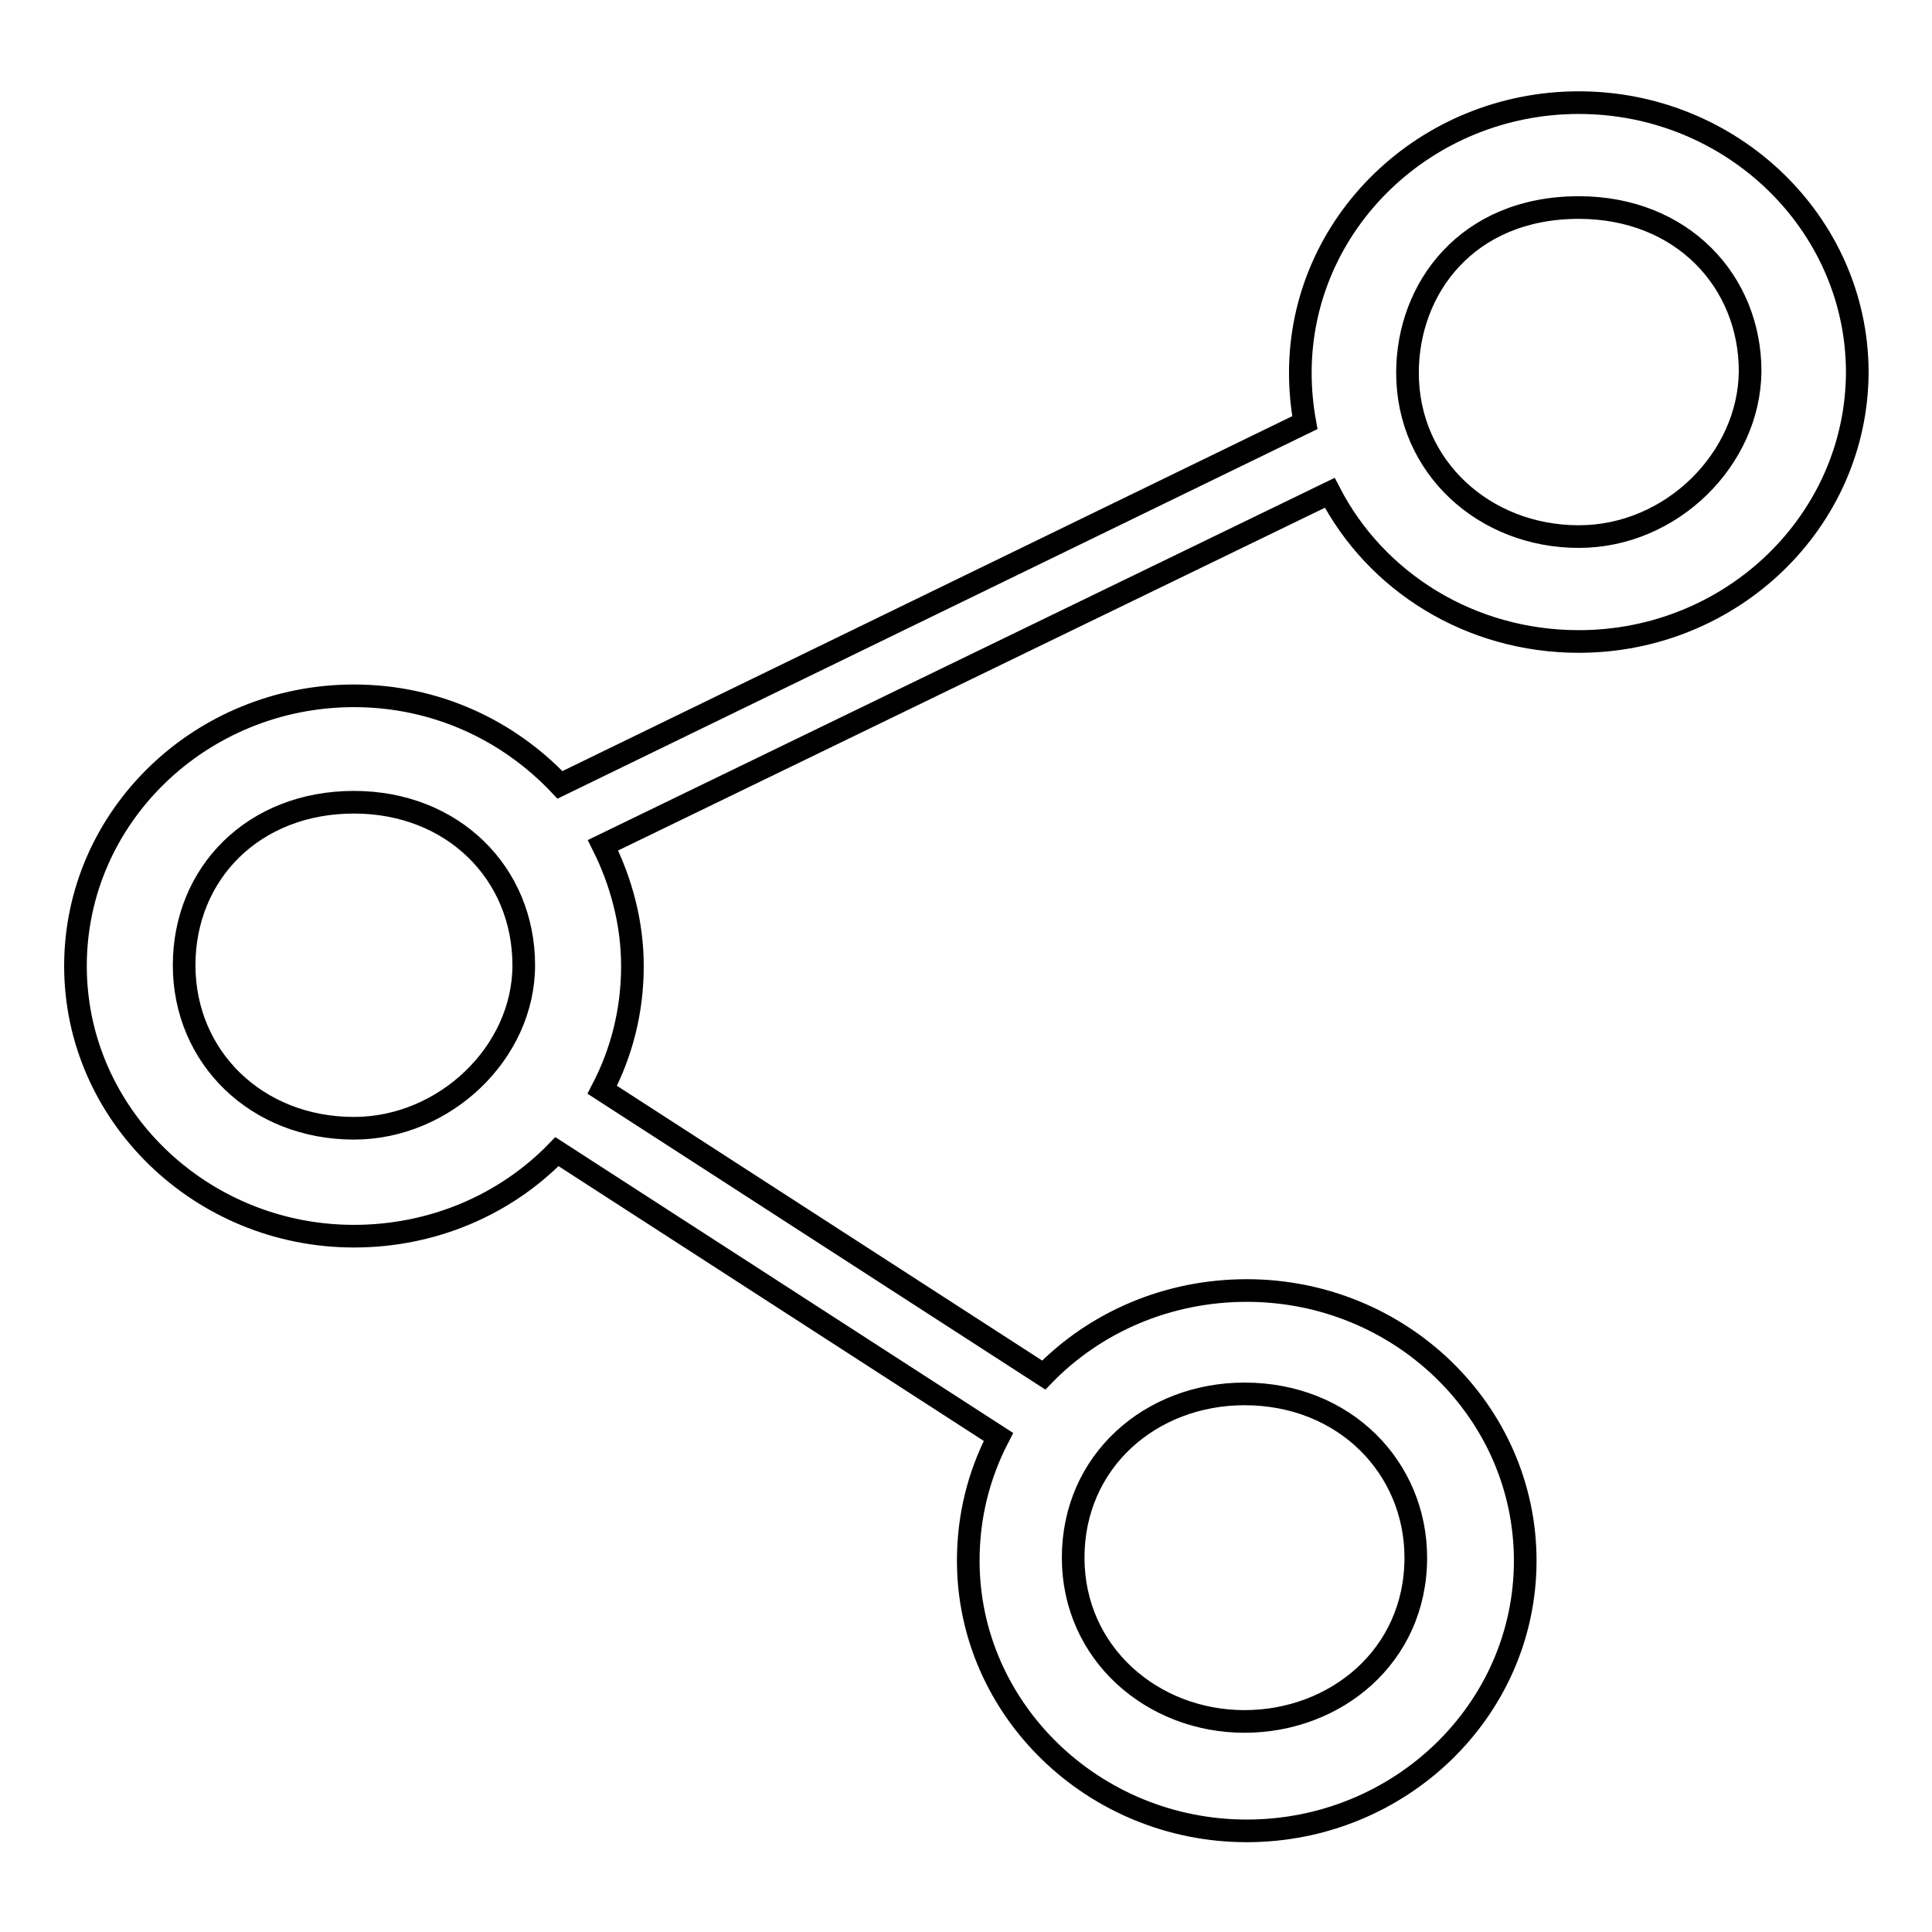<?xml version="1.0" encoding="utf-8"?>
<!-- Svg Vector Icons : http://www.onlinewebfonts.com/icon -->
<!DOCTYPE svg PUBLIC "-//W3C//DTD SVG 1.1//EN" "http://www.w3.org/Graphics/SVG/1.1/DTD/svg11.dtd">
<svg version="1.1" xmlns="http://www.w3.org/2000/svg" xmlns:xlink="http://www.w3.org/1999/xlink" x="0px" y="0px" viewBox="0 0 256 256" enable-background="new 0 0 256 256" xml:space="preserve">
<g><g><path stroke-width="3" fill-opacity="0" stroke="#000000"  d="M209.2,13.6c-20.3,0-36.9,16-36.9,35.8c0,2.2,0.2,4.4,0.6,6.6l-98.7,48c-6.8-7.2-16.4-11.8-27.3-11.8c-20.3,0-36.9,16-36.9,35.8c0,19.7,16.6,35.8,36.9,35.8c10.5,0,20.1-4.2,26.9-11.2l58.5,37.8c-2.6,5-4,10.5-4,16.4c0,19.7,16.6,35.8,36.9,35.8c20.3,0,36.9-16,36.9-35.8c0-19.8-16.6-35.8-36.9-35.8c-10.5,0-20.1,4.2-26.9,11.2l-58.5-37.8c2.6-5,4-10.5,4-16.4c0-5.7-1.5-11.2-3.9-16l96.3-46.7c6.1,11.8,18.6,19.7,33,19.7c20.3,0,36.9-16,36.9-35.8C246,29.5,229.4,13.6,209.2,13.6L209.2,13.6z M164.9,184.7c13.3,0,22.7,9.8,22.7,21.7c0,13.1-10.7,21.7-22.7,21.7c-12.2,0-22.7-9-22.7-21.7C142.2,193.6,152.5,184.7,164.9,184.7L164.9,184.7z M46.9,149.5c-12.9,0-22.5-9.4-22.5-21.6c0-12.2,9.2-21.6,22.5-21.6c13.1,0,22.5,9.4,22.5,21.6C69.4,139.5,58.9,149.5,46.9,149.5L46.9,149.5z M209.2,71.1c-12.5,0-22.7-9.2-22.7-21.7c0-11.2,7.9-21.9,22.7-21.9c13.7,0,22.7,9.8,22.7,21.7C231.8,60.8,221.5,71.1,209.2,71.1L209.2,71.1z"/></g></g>
</svg>